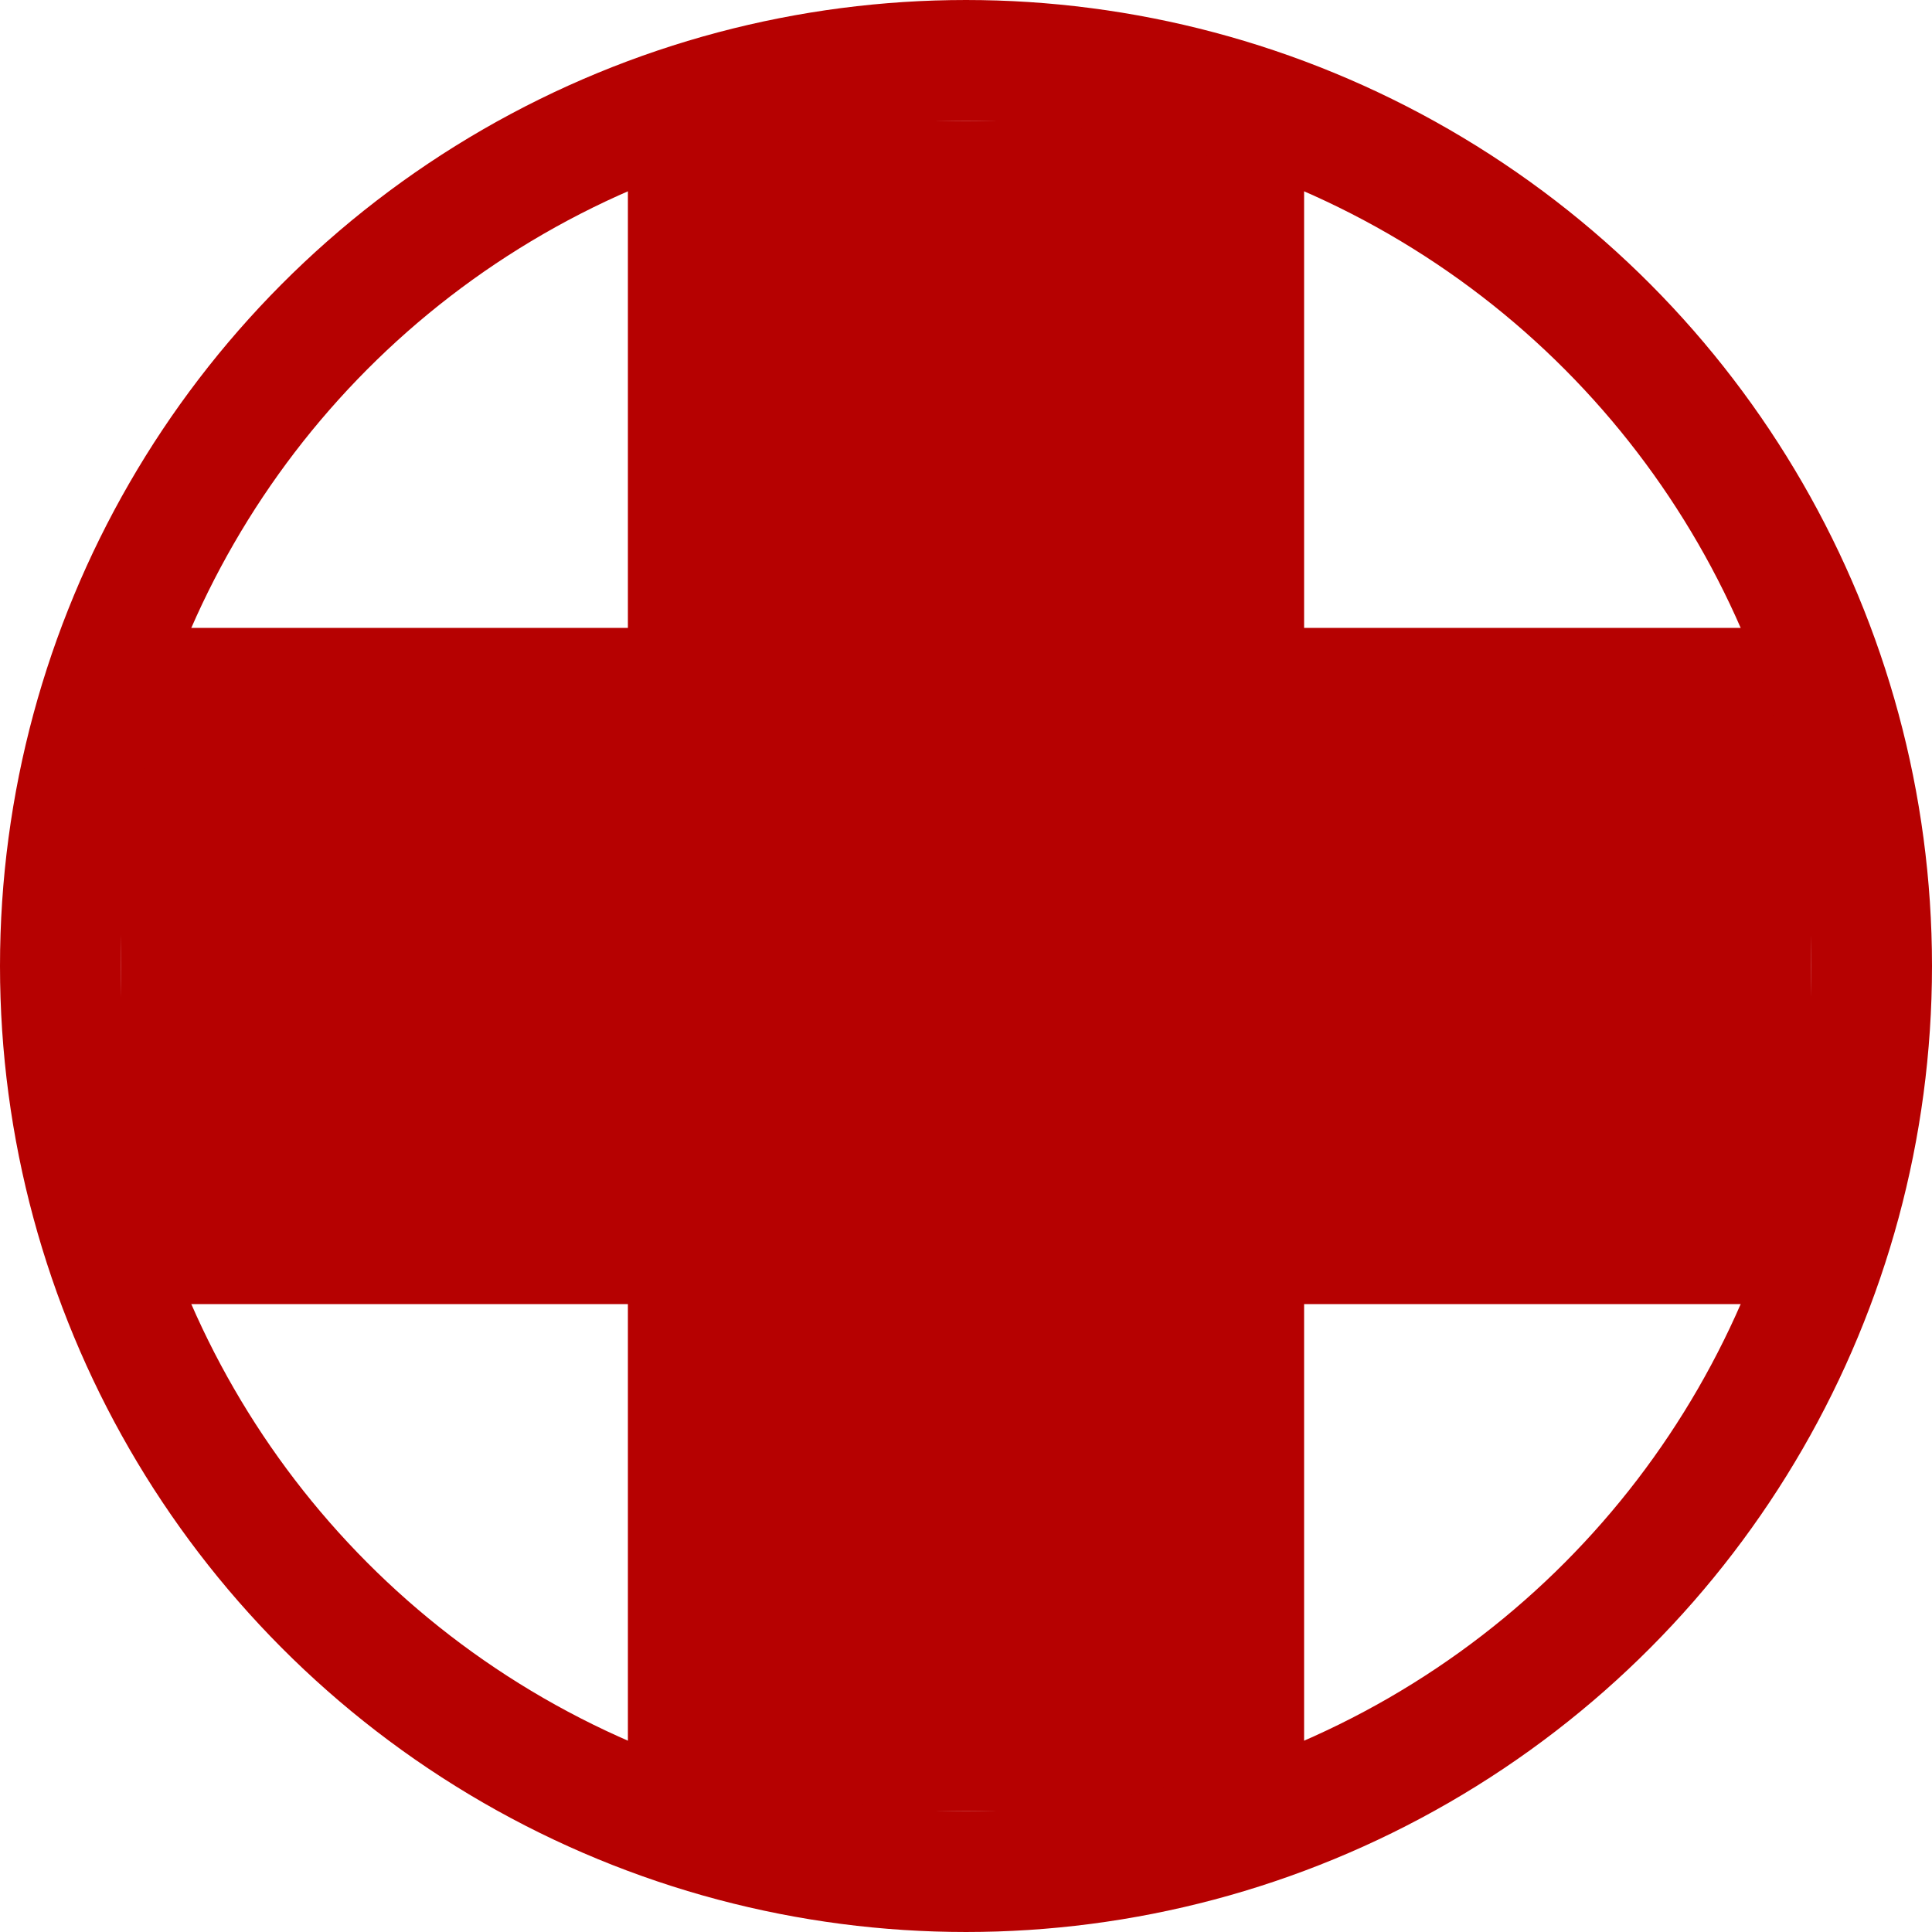 <?xml version="1.0" encoding="UTF-8"?> <svg xmlns="http://www.w3.org/2000/svg" width="16" height="16" viewBox="0 0 16 16" fill="none"><rect x="5.2" y="1" width="5.6" height="14" fill="#B60101"></rect><rect x="15" y="5.2" width="5.6" height="14" transform="rotate(90 15 5.2)" fill="#B60101"></rect><circle cx="8" cy="8" r="7.5" stroke="#B60101"></circle></svg> 